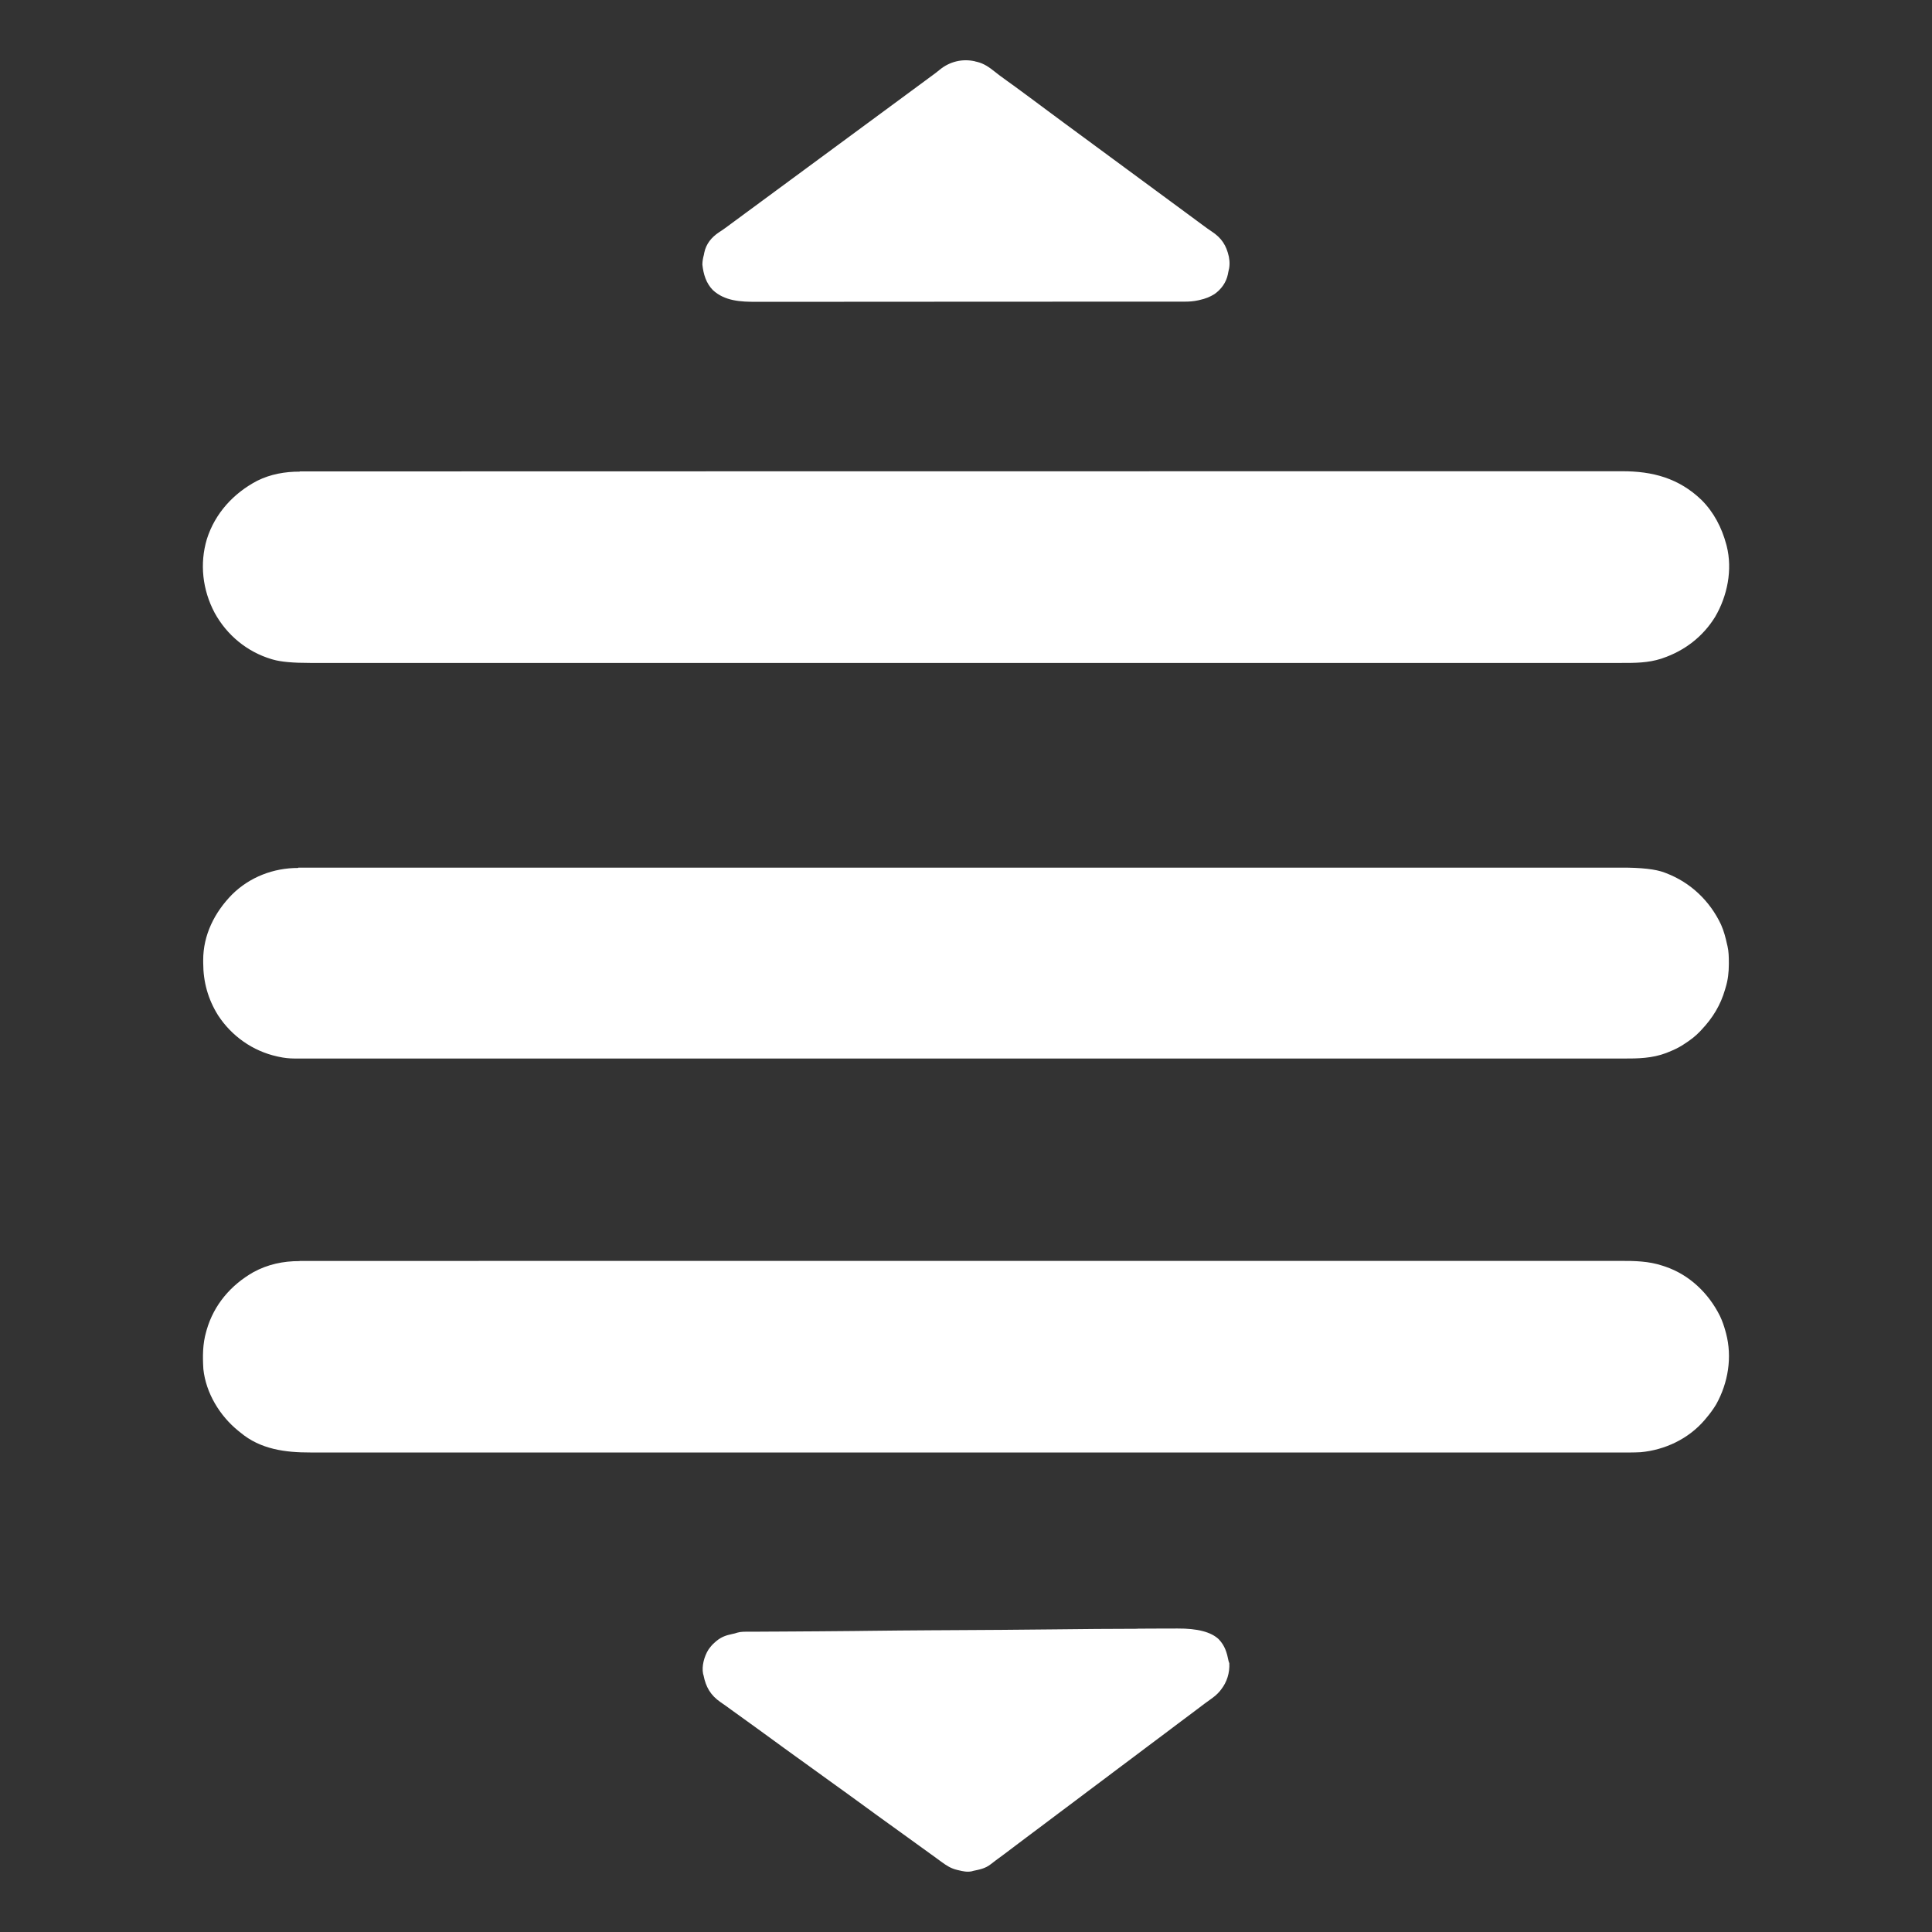 <?xml version="1.0" encoding="UTF-8"?> <svg xmlns="http://www.w3.org/2000/svg" id="Layer_1" version="1.1" viewBox="0 0 960 960"><rect x="0" y="0" width="960" height="960" fill="#333333" stroke="none"/><defs><style> .st0 { fill: #ffffff; } </style></defs><path class="st0" d="M148.96,234.23c.47,0,.94,0,1.42,0,1.3,0,2.61,0,3.91,0,1.42,0,2.85,0,4.27,0,2.5,0,5.01,0,7.51,0,3.75,0,7.5,0,11.25,0,6.39,0,12.78,0,19.17,0,6.48,0,12.95,0,19.43,0,.41,0,.82,0,1.24,0,1.67,0,3.33,0,5,0,20.19,0,40.38-.01,60.57-.02,6.55,0,13.09,0,19.64,0q.69,0,1.4,0c1.87,0,3.74,0,5.61,0,31.96,0,63.92-.01,95.88-.02,2.26,0,4.52,0,6.78,0,.75,0,1.51,0,2.26,0,4.79,0,9.58,0,14.38,0,1.26,0,2.53,0,3.79,0,23.88,0,47.76,0,71.63-.01.25,0,.5,0,.76,0,8.11,0,16.21,0,24.32,0,7.8,0,15.61,0,23.41,0q.37,0,.75,0c15.54,0,31.08,0,46.62-.01.48,0,.96,0,1.45,0,10.54,0,21.08,0,31.62,0,4.24,0,8.48,0,12.72,0q.7,0,1.41,0c14.95,0,29.9,0,44.85-.01,15.06,0,30.12-.01,45.17,0,2.08,0,4.16,0,6.24,0,.41,0,.82,0,1.24,0,6.46,0,12.91,0,19.37,0,6.35,0,12.7,0,19.05,0,3.72,0,7.44,0,11.17,0,2.48,0,4.95,0,7.43,0,1.4,0,2.8,0,4.2,0,15.28-.06,28.33,3.45,39.57,14.25,6.11,6.08,10.08,13.76,12.3,22.02q.11.42.23.85c2.98,11.82.34,24.9-5.77,35.28-6.01,9.76-15.1,16.75-25.92,20.45-.29.1-.58.2-.89.31-6.51,2.08-12.97,2.11-19.73,2.09-1.43,0-2.85,0-4.28,0-2.5,0-5.01,0-7.51,0-3.75,0-7.5,0-11.25,0-6.39,0-12.78,0-19.17,0-6.47,0-12.95,0-19.42,0-.41,0-.82,0-1.24,0-1.67,0-3.33,0-5,0-15.52,0-31.04,0-46.55,0-14.95,0-29.91,0-44.86,0-.94,0-1.88,0-2.82,0-3.77,0-7.55,0-11.32,0-10.55,0-21.1,0-31.65,0-.48,0-.96,0-1.46,0-15.31,0-30.62,0-45.92,0-.25,0-.5,0-.75,0-8.31,0-16.63,0-24.94,0-7.6,0-15.2,0-22.81,0q-.38,0-.76,0c-23.87,0-47.75,0-71.62,0-1.26,0-2.53,0-3.79,0-.25,0-.5,0-.76,0-.51,0-1.01,0-1.52,0-.5,0-1.01,0-1.51,0-5.54,0-11.07,0-16.61,0-.75,0-1.5,0-2.26,0-26.79,0-53.57,0-80.36,0-.94,0-1.89,0-2.83,0-.47,0-.93,0-1.41,0-.94,0-1.88,0-2.83,0-2.35,0-4.69,0-7.04,0-10.29,0-20.57,0-30.86,0q-.7,0-1.4,0c-2.33,0-4.67,0-7,0-16.87,0-33.73,0-50.6,0-1.66,0-3.32,0-4.98,0-.41,0-.82,0-1.24,0-6.46,0-12.92,0-19.37,0-6.35,0-12.7,0-19.04,0-3.72,0-7.45,0-11.17,0-2.47,0-4.94,0-7.42,0-1.4,0-2.8,0-4.2,0q-12.66.02-18.43-1.66-.42-.12-.84-.24c-12.16-3.64-22.2-11.98-28.26-23.08-5.96-11.27-7.5-24.29-3.81-36.57,4.04-12.78,13.26-22.83,25.04-28.98,6.63-3.29,13.78-4.54,21.12-4.53Z"></path><path class="st0" d="M148.87,626.55c.47,0,.94,0,1.42,0,1.3,0,2.6,0,3.91,0,1.42,0,2.84,0,4.27,0,2.5,0,5,0,7.51,0,3.75,0,7.49,0,11.24,0,6.38,0,12.77,0,19.15,0,6.47,0,12.94,0,19.41,0,.41,0,.82,0,1.24,0,1.66,0,3.33,0,4.99,0,19.7,0,39.41,0,59.11-.01,9.81,0,19.62,0,29.43,0,31.71,0,63.42,0,95.13-.01,1.25,0,2.51,0,3.76,0,2.01,0,4.02,0,6.03,0,.25,0,.5,0,.75,0,.5,0,1.01,0,1.51,0,3.53,0,7.06,0,10.59,0,1.26,0,2.53,0,3.79,0,23.86,0,47.71,0,71.57,0,.25,0,.5,0,.76,0,7.85,0,15.69,0,23.54,0,8.05,0,16.1,0,24.15,0,.25,0,.5,0,.75,0,15.53,0,31.05,0,46.58,0q.72,0,1.45,0c10.53,0,21.06,0,31.58,0,3.77,0,7.53,0,11.3,0,.94,0,1.87,0,2.81,0,14.94,0,29.87,0,44.81,0,15.04,0,30.09,0,45.13,0,2.08,0,4.16,0,6.24,0,.41,0,.82,0,1.23,0,6.45,0,12.9,0,19.36,0,6.34,0,12.69,0,19.03,0,3.72,0,7.44,0,11.16,0,2.47,0,4.94,0,7.42,0,1.4,0,2.8,0,4.2,0,7.1-.02,14.06.12,20.87,2.38.44.14.89.29,1.35.44,12.12,4.12,21.64,13.28,27.27,24.64,1.12,2.37,1.95,4.78,2.65,7.3.11.41.23.81.34,1.23,3.13,11.89,1.05,24.53-4.84,35.19-1.52,2.55-3.25,4.88-5.18,7.13-.25.3-.5.6-.76.91-7.94,9.22-19.57,14.72-31.62,15.84-3.5.19-7,.15-10.5.14-1.42,0-2.85,0-4.27,0-2.5,0-5,0-7.5,0-3.74,0-7.49,0-11.23,0-6.38,0-12.76,0-19.14,0-6.46,0-12.93,0-19.39,0-.41,0-.82,0-1.24,0-1.66,0-3.33,0-4.99,0-15.49,0-30.99,0-46.48,0-.46,0-.92,0-1.39,0-.46,0-.92,0-1.39,0-14,0-28.01,0-42.01,0-.94,0-1.88,0-2.81,0-3.77,0-7.54,0-11.31,0-10.53,0-21.07,0-31.6,0-.48,0-.96,0-1.45,0-15.29,0-30.57,0-45.86,0-.25,0-.5,0-.75,0-8.3,0-16.6,0-24.9,0-25.1,0-50.21,0-95.04,0-8.3,0-16.6,0-24.9,0-.25,0-.5,0-.75,0-15.52,0-31.04,0-46.56,0-.48,0-.96,0-1.45,0-10.52,0-21.05,0-31.57,0-3.77,0-7.53,0-11.3,0-.94,0-1.87,0-2.81,0-14,0-28,0-42,0-.46,0-.92,0-1.39,0-.46,0-.92,0-1.39,0-15.45,0-30.9,0-46.35,0-1.66,0-3.32,0-4.98,0-.41,0-.81,0-1.23,0-6.45,0-12.89,0-19.34,0-6.34,0-12.68,0-19.02,0-3.72,0-7.43,0-11.15,0-2.47,0-4.94,0-7.41,0-1.4,0-2.8,0-4.2,0-12.4.03-24.75-1.56-34.63-9.82-.4-.32-.79-.63-1.19-.95-9.18-7.44-16.07-18.74-17.34-30.66-.39-6.36-.37-12.49,1.41-18.63.08-.28.16-.57.24-.86,3.58-12.44,12-22.28,23.16-28.65,7.18-3.93,14.86-5.55,22.99-5.53Z"></path><path class="st0" d="M148.2,431.14q.7,0,1.42,0c1.3,0,2.61,0,3.91,0,1.42,0,2.85,0,4.27,0,2.51,0,5.01,0,7.52,0,3.75,0,7.5,0,11.25,0,6.39,0,12.79,0,19.18,0,6.48,0,12.96,0,19.44,0q.61,0,1.24,0c1.67,0,3.33,0,5,0,19.73,0,39.46,0,59.2-.01,9.82,0,19.65,0,29.47,0,31.76,0,63.52,0,95.28-.01,1.26,0,2.51,0,3.77,0,2.01,0,4.03,0,6.04,0q.37,0,.76,0c.5,0,1.01,0,1.51,0,3.54,0,7.07,0,10.61,0,1.27,0,2.53,0,3.8,0,23.89,0,47.79,0,71.68,0,.25,0,.5,0,.76,0,7.86,0,15.72,0,23.57,0,8.06,0,16.13,0,24.19,0,.25,0,.5,0,.75,0,15.55,0,31.1,0,46.65,0,.48,0,.96,0,1.46,0,10.55,0,21.09,0,31.64,0,3.77,0,7.55,0,11.32,0,.94,0,1.88,0,2.82,0,14.96,0,29.92,0,44.88,0,15.07,0,30.13,0,45.2,0,2.08,0,4.16,0,6.25,0,.41,0,.82,0,1.24,0,6.46,0,12.92,0,19.38,0,6.36,0,12.71,0,19.07,0,3.72,0,7.45,0,11.17,0,2.48,0,4.95,0,7.43,0,1.4,0,2.8,0,4.21,0q15.04-.05,21.45,2.42.45.17.91.34c12.17,4.65,21.74,13.81,27.26,25.54,1.41,3.16,2.27,6.43,3,9.81.07.28.14.56.21.85.63,2.75.68,5.46.68,8.27q0,.37,0,.75c-.02,4.09-.42,7.81-1.63,11.72-.08.27-.16.54-.24.82-2.22,7.75-6.14,14.17-11.68,20.02-.29.31-.57.62-.87.94-2.33,2.44-4.87,4.32-7.69,6.13-.34.23-.68.45-1.03.68-2.28,1.43-4.67,2.49-7.16,3.48-.29.12-.59.24-.89.36-6.91,2.62-13.96,2.76-21.26,2.73-1.43,0-2.87,0-4.3,0-2.52,0-5.03,0-7.55,0-3.77,0-7.53,0-11.3,0-6.42,0-12.84,0-19.26,0-6.5,0-13.01,0-19.51,0q-.62,0-1.25,0c-2.1,0-4.19,0-6.29,0-15.17,0-30.33,0-45.5,0-15.02,0-30.04-.01-45.06,0h-2.83c-3.79,0-7.58,0-11.37,0-10.6,0-21.19,0-31.79,0q-.72,0-1.46,0c-15.38,0-30.75,0-46.13,0-.25,0-.5,0-.76,0-8.1,0-16.19,0-24.29,0-7.89,0-15.78,0-23.67,0q-.38,0-.77,0c-23.98,0-47.96,0-71.95,0-1.27,0-2.54,0-3.81,0h-4.57c-5.31,0-10.62,0-15.92,0-.76,0-1.51,0-2.27,0-26.91,0-53.81,0-80.72,0-.47,0-.94,0-1.42,0q-8.56,0-12.75,0c-10.33,0-20.67,0-31,0-.47,0-.93,0-1.41,0-1.88,0-3.76,0-5.63,0-17.41,0-34.82,0-52.23-.01-1.67,0-3.34,0-5,0-.41,0-.82,0-1.24,0-6.49,0-12.98,0-19.47,0-6.38,0-12.75,0-19.13,0-3.74,0-7.48,0-11.22,0-2.48,0-4.96,0-7.45,0-1.41,0-2.82,0-4.23,0-1.51,0-3.03,0-4.54,0-.43,0-.87,0-1.31,0-2.61-.01-5.05-.28-7.61-.84q-.46-.1-.93-.2c-12.05-2.65-22.58-10.06-29.32-20.39-5.01-7.97-7.41-16.63-7.41-26.01,0-.47,0-.93-.01-1.41-.02-12.55,5.64-23.75,14.3-32.6,8.8-8.74,20.63-13.26,32.93-13.24Z"></path><path class="st0" d="M484.66,30.56c.26.06.52.11.79.17,3.43.8,6.1,2.7,8.81,4.86.56.43,1.11.87,1.67,1.3.27.21.55.42.83.64,1.1.84,2.21,1.64,3.34,2.44,2.97,2.1,5.88,4.26,8.81,6.42.91.67,1.82,1.34,2.73,2.01,3,2.2,5.99,4.42,8.96,6.66,2.79,2.1,5.61,4.17,8.42,6.24,1.48,1.09,2.96,2.18,4.44,3.27.59.43,1.18.87,1.77,1.3q53.04,39.08,53.93,39.73c.59.43,1.18.87,1.76,1.3,1.5,1.1,2.99,2.21,4.49,3.31.3.22.6.45.91.67.6.44,1.2.89,1.8,1.33,1.32.98,2.64,1.94,4.01,2.83,4.88,3.21,7.23,6.87,8.49,12.51.52,2.73.45,5.03-.3,7.72q-.09.51-.19,1.03c-.83,4.04-3.27,7.43-6.61,9.79-2.33,1.49-4.66,2.35-7.35,2.95q-.39.09-.8.19c-2.32.51-4.5.66-6.87.65-.38,0-.76,0-1.16,0-1.28,0-2.55,0-3.83,0-.92,0-1.85,0-2.77,0-2.01,0-4.02,0-6.03,0-2.99,0-5.98,0-8.97,0-5.96,0-11.92.01-17.88.01-.31,0-.62,0-.94,0-.31,0-.62,0-.94,0-3.43,0-6.86,0-10.29,0-10.37,0-20.73.01-31.1.01-.33,0-.66,0-1,0-1.34,0-2.69,0-4.03,0h-3.03c-.33,0-.67,0-1.01,0-10.49,0-20.98,0-31.46.02-11.79.02-23.58.02-35.37.02-1.26,0-2.52,0-3.78,0-.31,0-.62,0-.94,0-4.98,0-9.95,0-14.93.02-5.01,0-10.01.01-15.02,0-2.97,0-5.94,0-8.91,0-2.22,0-4.45,0-6.67,0-.89,0-1.79,0-2.68,0-7.66.04-15.64-.36-21.54-5.82-3.39-3.46-4.69-7.92-5.21-12.66.02-1.71.29-3.2.74-4.84q.09-.51.19-1.03c.91-4.46,3.62-7.71,7.31-10.18.47-.31.94-.62,1.42-.93,1.43-.96,2.8-2,4.18-3.02.61-.45,1.21-.9,1.82-1.34.3-.22.61-.45.92-.68,1.48-1.1,2.97-2.19,4.45-3.28.59-.43,1.18-.87,1.77-1.3,27.11-19.98,54.22-39.95,81.33-59.93q.44-.32.88-.65c.59-.43,1.18-.87,1.76-1.3q2.69-1.98,5.38-3.97c.6-.44,1.2-.88,1.8-1.32,1.35-.98,2.68-1.98,3.96-3.05,5-4.12,11.38-5.65,17.71-4.16Z"></path><path class="st0" d="M565.31,809.26c.58,0,1.17,0,1.75,0,.29,0,.58,0,.87,0,2.01,0,4.02-.01,6.02-.03,2.45-.01,4.9-.02,7.35-.02,1.26,0,2.53,0,3.79-.01q14.89-.1,20.54,5.38c3.04,3.19,4.01,6.6,4.84,10.79.12.37.25.74.37,1.12.24,4.72-1.17,9.33-4.09,13.03-.16.2-.31.4-.47.61-1.44,1.79-3.08,3.07-4.95,4.39-.63.46-1.27.91-1.9,1.37-.33.24-.65.47-.99.72-1.66,1.21-3.28,2.46-4.91,3.71-2.75,2.1-5.52,4.17-8.31,6.22-2.21,1.62-4.4,3.28-6.57,4.95-2.75,2.1-5.52,4.17-8.31,6.22-2.21,1.62-4.4,3.28-6.57,4.95-2.75,2.1-5.52,4.17-8.31,6.22-2.21,1.62-4.4,3.28-6.57,4.95-2.75,2.1-5.52,4.17-8.31,6.22-2.21,1.62-4.4,3.28-6.57,4.95-2.75,2.1-5.52,4.17-8.31,6.22-2.21,1.62-4.4,3.28-6.57,4.95-2.75,2.1-5.52,4.17-8.31,6.22-2.21,1.62-4.4,3.28-6.57,4.95-3.13,2.39-6.27,4.76-9.46,7.07-.88.64-1.73,1.29-2.58,1.97-2.61,2.05-5.44,2.59-8.62,3.24-.25.07-.5.15-.76.22-2.25.46-4.34,0-6.52-.53-.27-.06-.54-.12-.82-.19-2.97-.71-5.19-2.14-7.62-3.93-.6-.44-1.2-.87-1.8-1.31-.3-.22-.61-.45-.92-.68-1.42-1.03-2.84-2.06-4.26-3.08-.56-.4-1.12-.81-1.67-1.21-.28-.2-.55-.4-.84-.6q-7.96-5.75-15.91-11.49c-.28-.2-.55-.4-.84-.6-.56-.4-1.12-.81-1.68-1.21-1.39-1-2.78-2.01-4.17-3.01-2.9-2.09-5.79-4.19-8.67-6.32-2.43-1.79-4.87-3.56-7.32-5.31-1.53-1.09-3.06-2.19-4.59-3.3-.28-.2-.56-.41-.86-.62-.58-.42-1.15-.83-1.73-1.25-1.4-1.01-2.81-2.03-4.21-3.04-.56-.4-1.12-.81-1.67-1.21-.28-.2-.55-.4-.84-.6-3.07-2.22-6.14-4.44-9.21-6.65q-.41-.3-.84-.6c-.56-.4-1.12-.81-1.68-1.21-1.39-1-2.78-2.01-4.17-3.01-2.9-2.09-5.79-4.19-8.67-6.32-2.43-1.79-4.87-3.56-7.32-5.31-2.4-1.7-4.78-3.43-7.16-5.16-1.17-.84-2.33-1.68-3.5-2.52-.85-.61-1.69-1.22-2.53-1.84-.93-.68-1.87-1.34-2.82-1.97-4.92-3.4-7.27-7.5-8.4-13.28-.07-.24-.14-.49-.22-.74-.79-3.86.58-8.73,2.62-12.01.96-1.35,1.91-2.56,3.19-3.63.27-.24.54-.47.82-.72,2.48-2.02,4.76-2.82,7.82-3.45q1.38-.26,2.54-.68c1.86-.53,3.72-.47,5.64-.47q.62,0,1.26,0c1.38,0,2.76-.01,4.14-.02.98,0,1.96-.01,2.94-.02,2.09-.01,4.18-.02,6.27-.03,3.32-.01,6.63-.04,9.95-.06.84,0,1.67-.01,2.51-.02.56,0,1.11,0,1.67-.01,1.67-.01,3.34-.02,5.01-.03,6.24-.04,12.49-.08,18.73-.16q.48,0,.97-.01c1.58-.02,3.16-.04,4.74-.06,11.22-.14,22.44-.23,33.65-.3.31,0,.63,0,.95,0,6.22-.04,12.44-.07,18.65-.11,3.89-.02,7.79-.05,11.68-.07.31,0,.63,0,.95,0,9.33-.06,18.65-.14,27.98-.26,13.76-.18,27.52-.27,41.29-.3Z"></path></svg> 